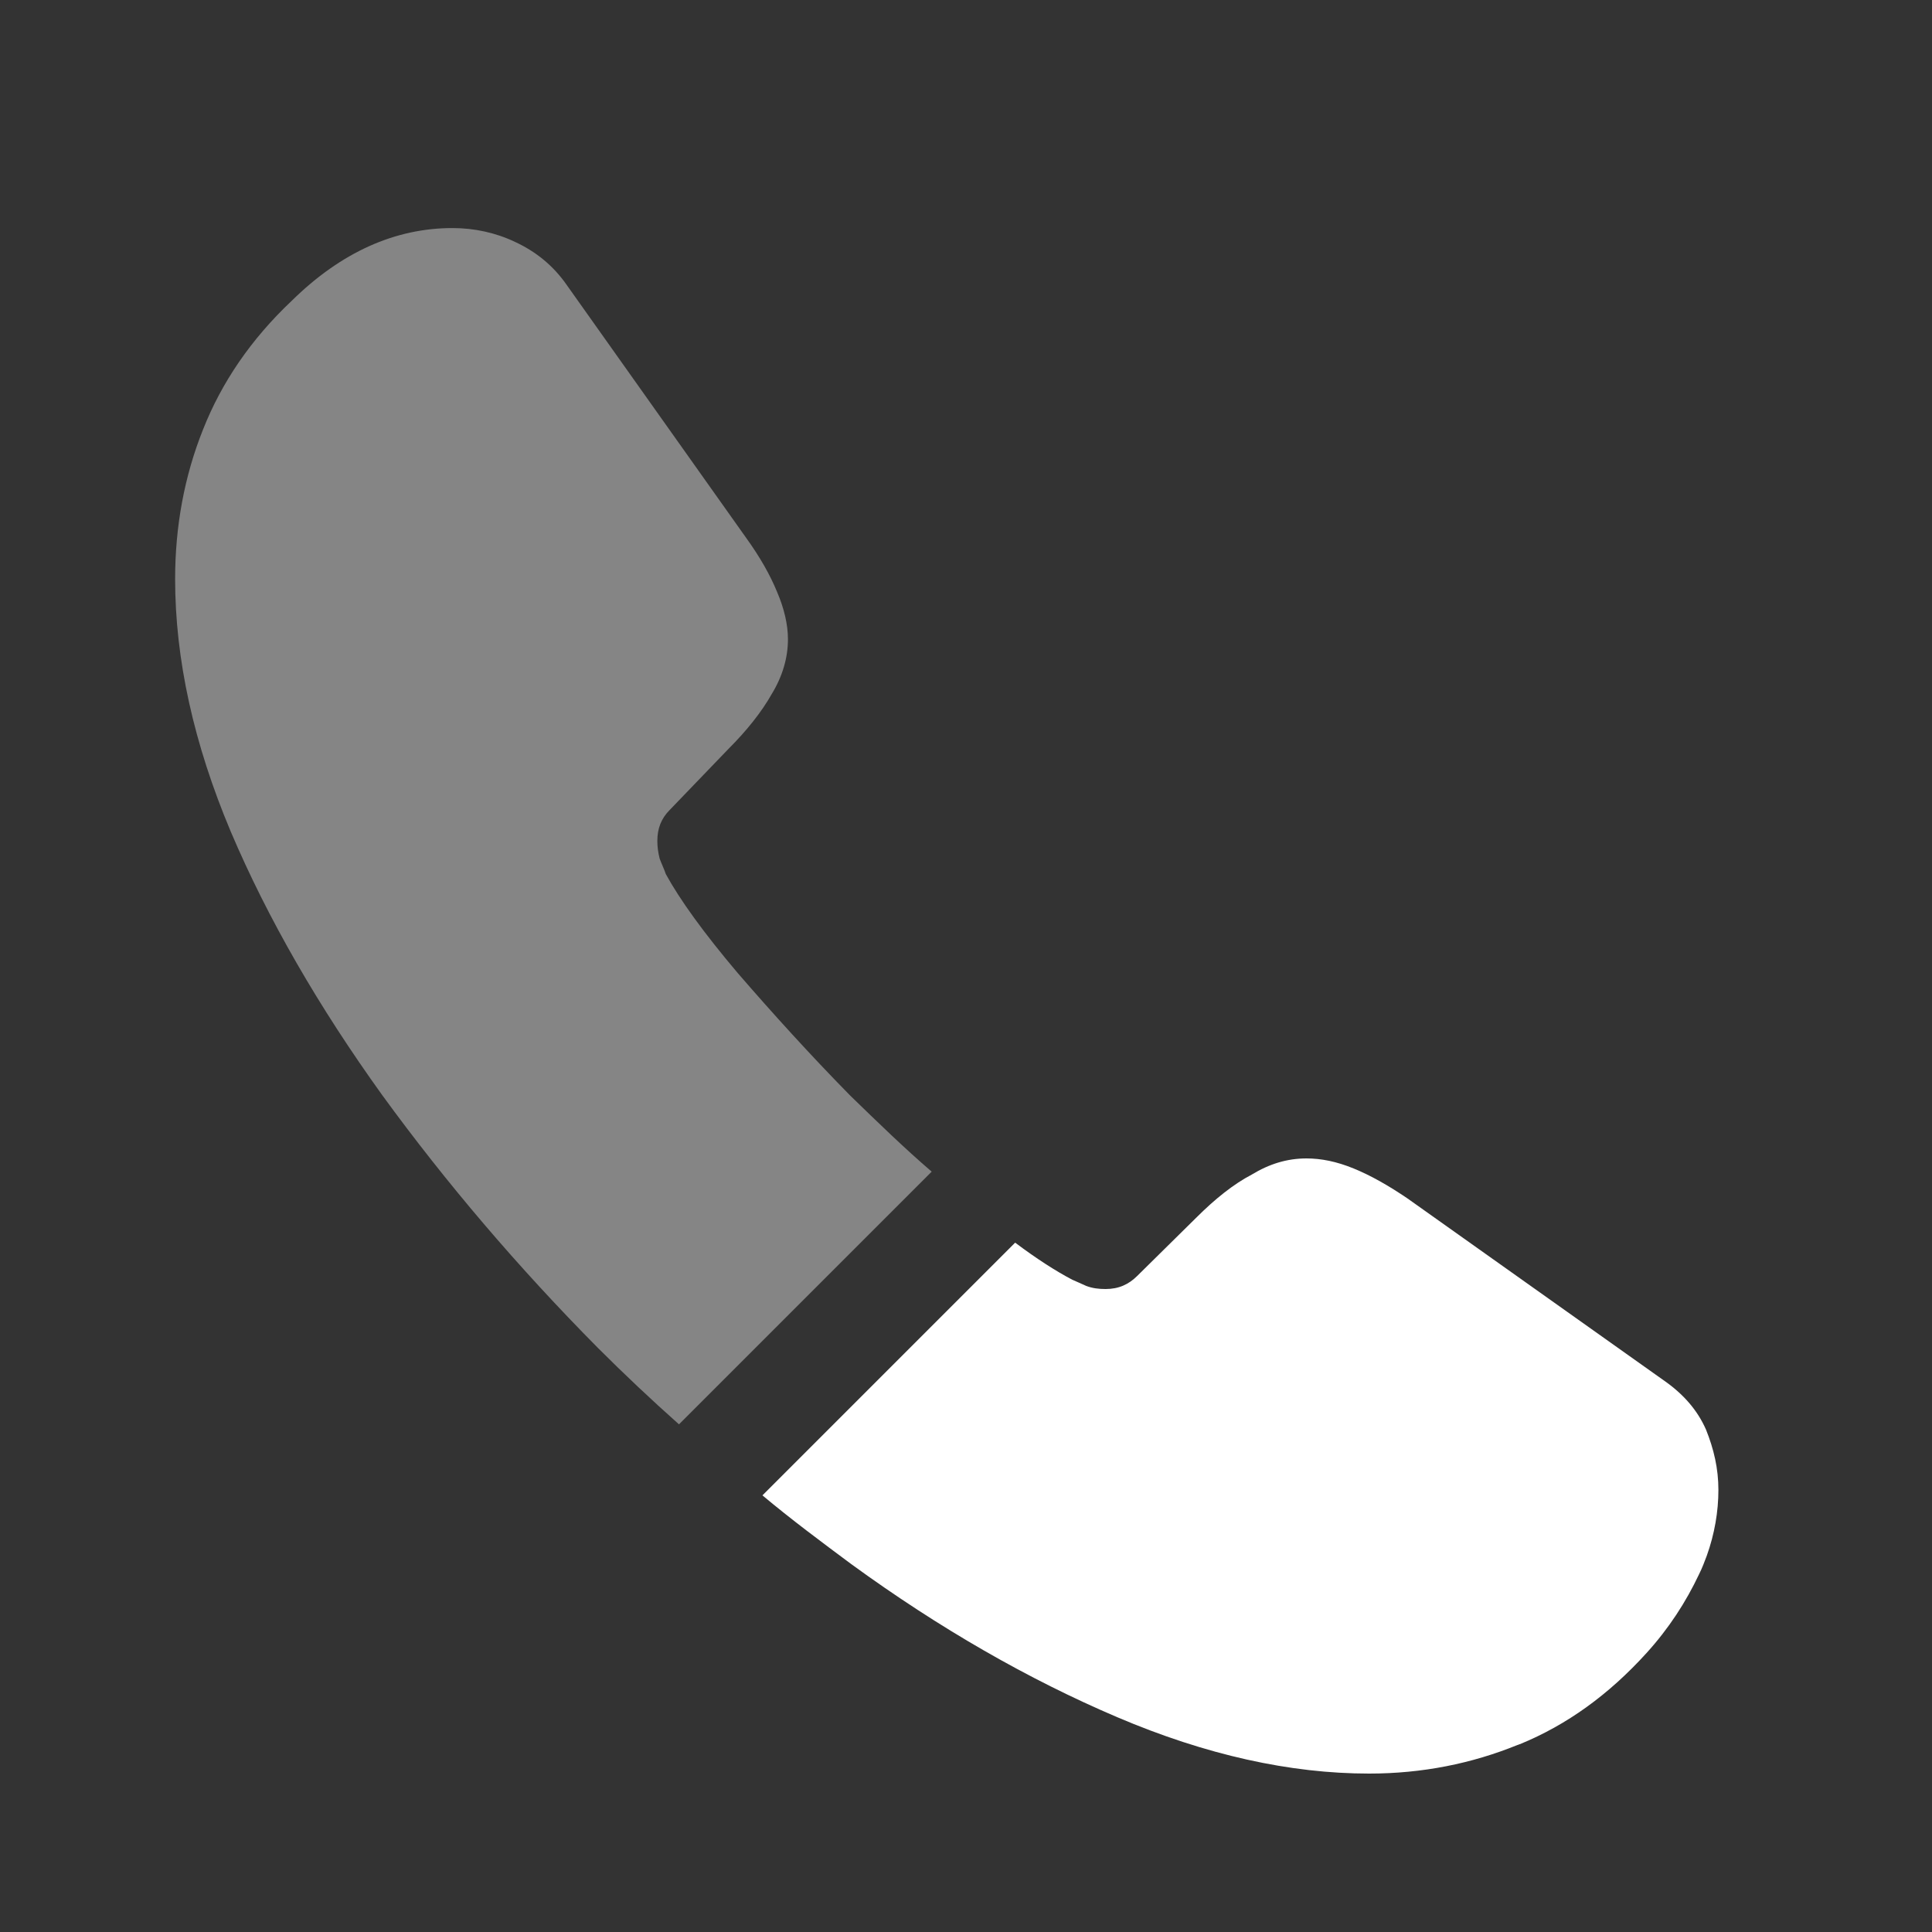 <svg width="25" height="25" viewBox="0 0 25 25" fill="none" xmlns="http://www.w3.org/2000/svg">
<rect x="0" y="0" width="25" height="25" fill="#333333" stroke="none"/>
<g id="call">
<path id="Vector" opacity="0.4" d="M12.056 15.161L8.786 18.431C8.426 18.111 8.076 17.781 7.736 17.441C6.706 16.401 5.776 15.311 4.946 14.171C4.126 13.031 3.466 11.891 2.986 10.761C2.506 9.621 2.266 8.531 2.266 7.491C2.266 6.811 2.386 6.161 2.626 5.561C2.866 4.951 3.246 4.391 3.776 3.891C4.416 3.261 5.116 2.951 5.856 2.951C6.136 2.951 6.416 3.011 6.666 3.131C6.926 3.251 7.156 3.431 7.336 3.691L9.656 6.961C9.836 7.211 9.966 7.441 10.056 7.661C10.146 7.871 10.196 8.081 10.196 8.271C10.196 8.511 10.126 8.751 9.986 8.981C9.856 9.211 9.666 9.451 9.426 9.691L8.666 10.481C8.556 10.591 8.506 10.721 8.506 10.881C8.506 10.961 8.516 11.031 8.536 11.111C8.566 11.191 8.596 11.251 8.616 11.311C8.796 11.641 9.106 12.071 9.546 12.591C9.996 13.111 10.476 13.641 10.996 14.171C11.356 14.521 11.706 14.861 12.056 15.161Z" fill="white"/>
<path id="Vector_2" d="M22.236 19.28C22.236 19.56 22.186 19.85 22.086 20.13C22.056 20.21 22.026 20.29 21.986 20.37C21.816 20.73 21.596 21.07 21.306 21.39C20.816 21.93 20.276 22.32 19.666 22.57C19.656 22.57 19.646 22.58 19.636 22.58C19.046 22.82 18.406 22.95 17.716 22.95C16.696 22.95 15.606 22.71 14.456 22.22C13.306 21.73 12.156 21.07 11.016 20.24C10.626 19.95 10.236 19.66 9.866 19.35L13.136 16.08C13.416 16.29 13.666 16.45 13.876 16.56C13.926 16.58 13.986 16.61 14.056 16.64C14.136 16.67 14.216 16.68 14.306 16.68C14.476 16.68 14.606 16.62 14.716 16.51L15.476 15.76C15.726 15.51 15.966 15.32 16.196 15.2C16.426 15.06 16.656 14.99 16.906 14.99C17.096 14.99 17.296 15.03 17.516 15.12C17.736 15.21 17.966 15.34 18.216 15.51L21.526 17.86C21.786 18.04 21.966 18.25 22.076 18.5C22.176 18.75 22.236 19 22.236 19.28Z" fill="white"/>
</g>
</svg>
